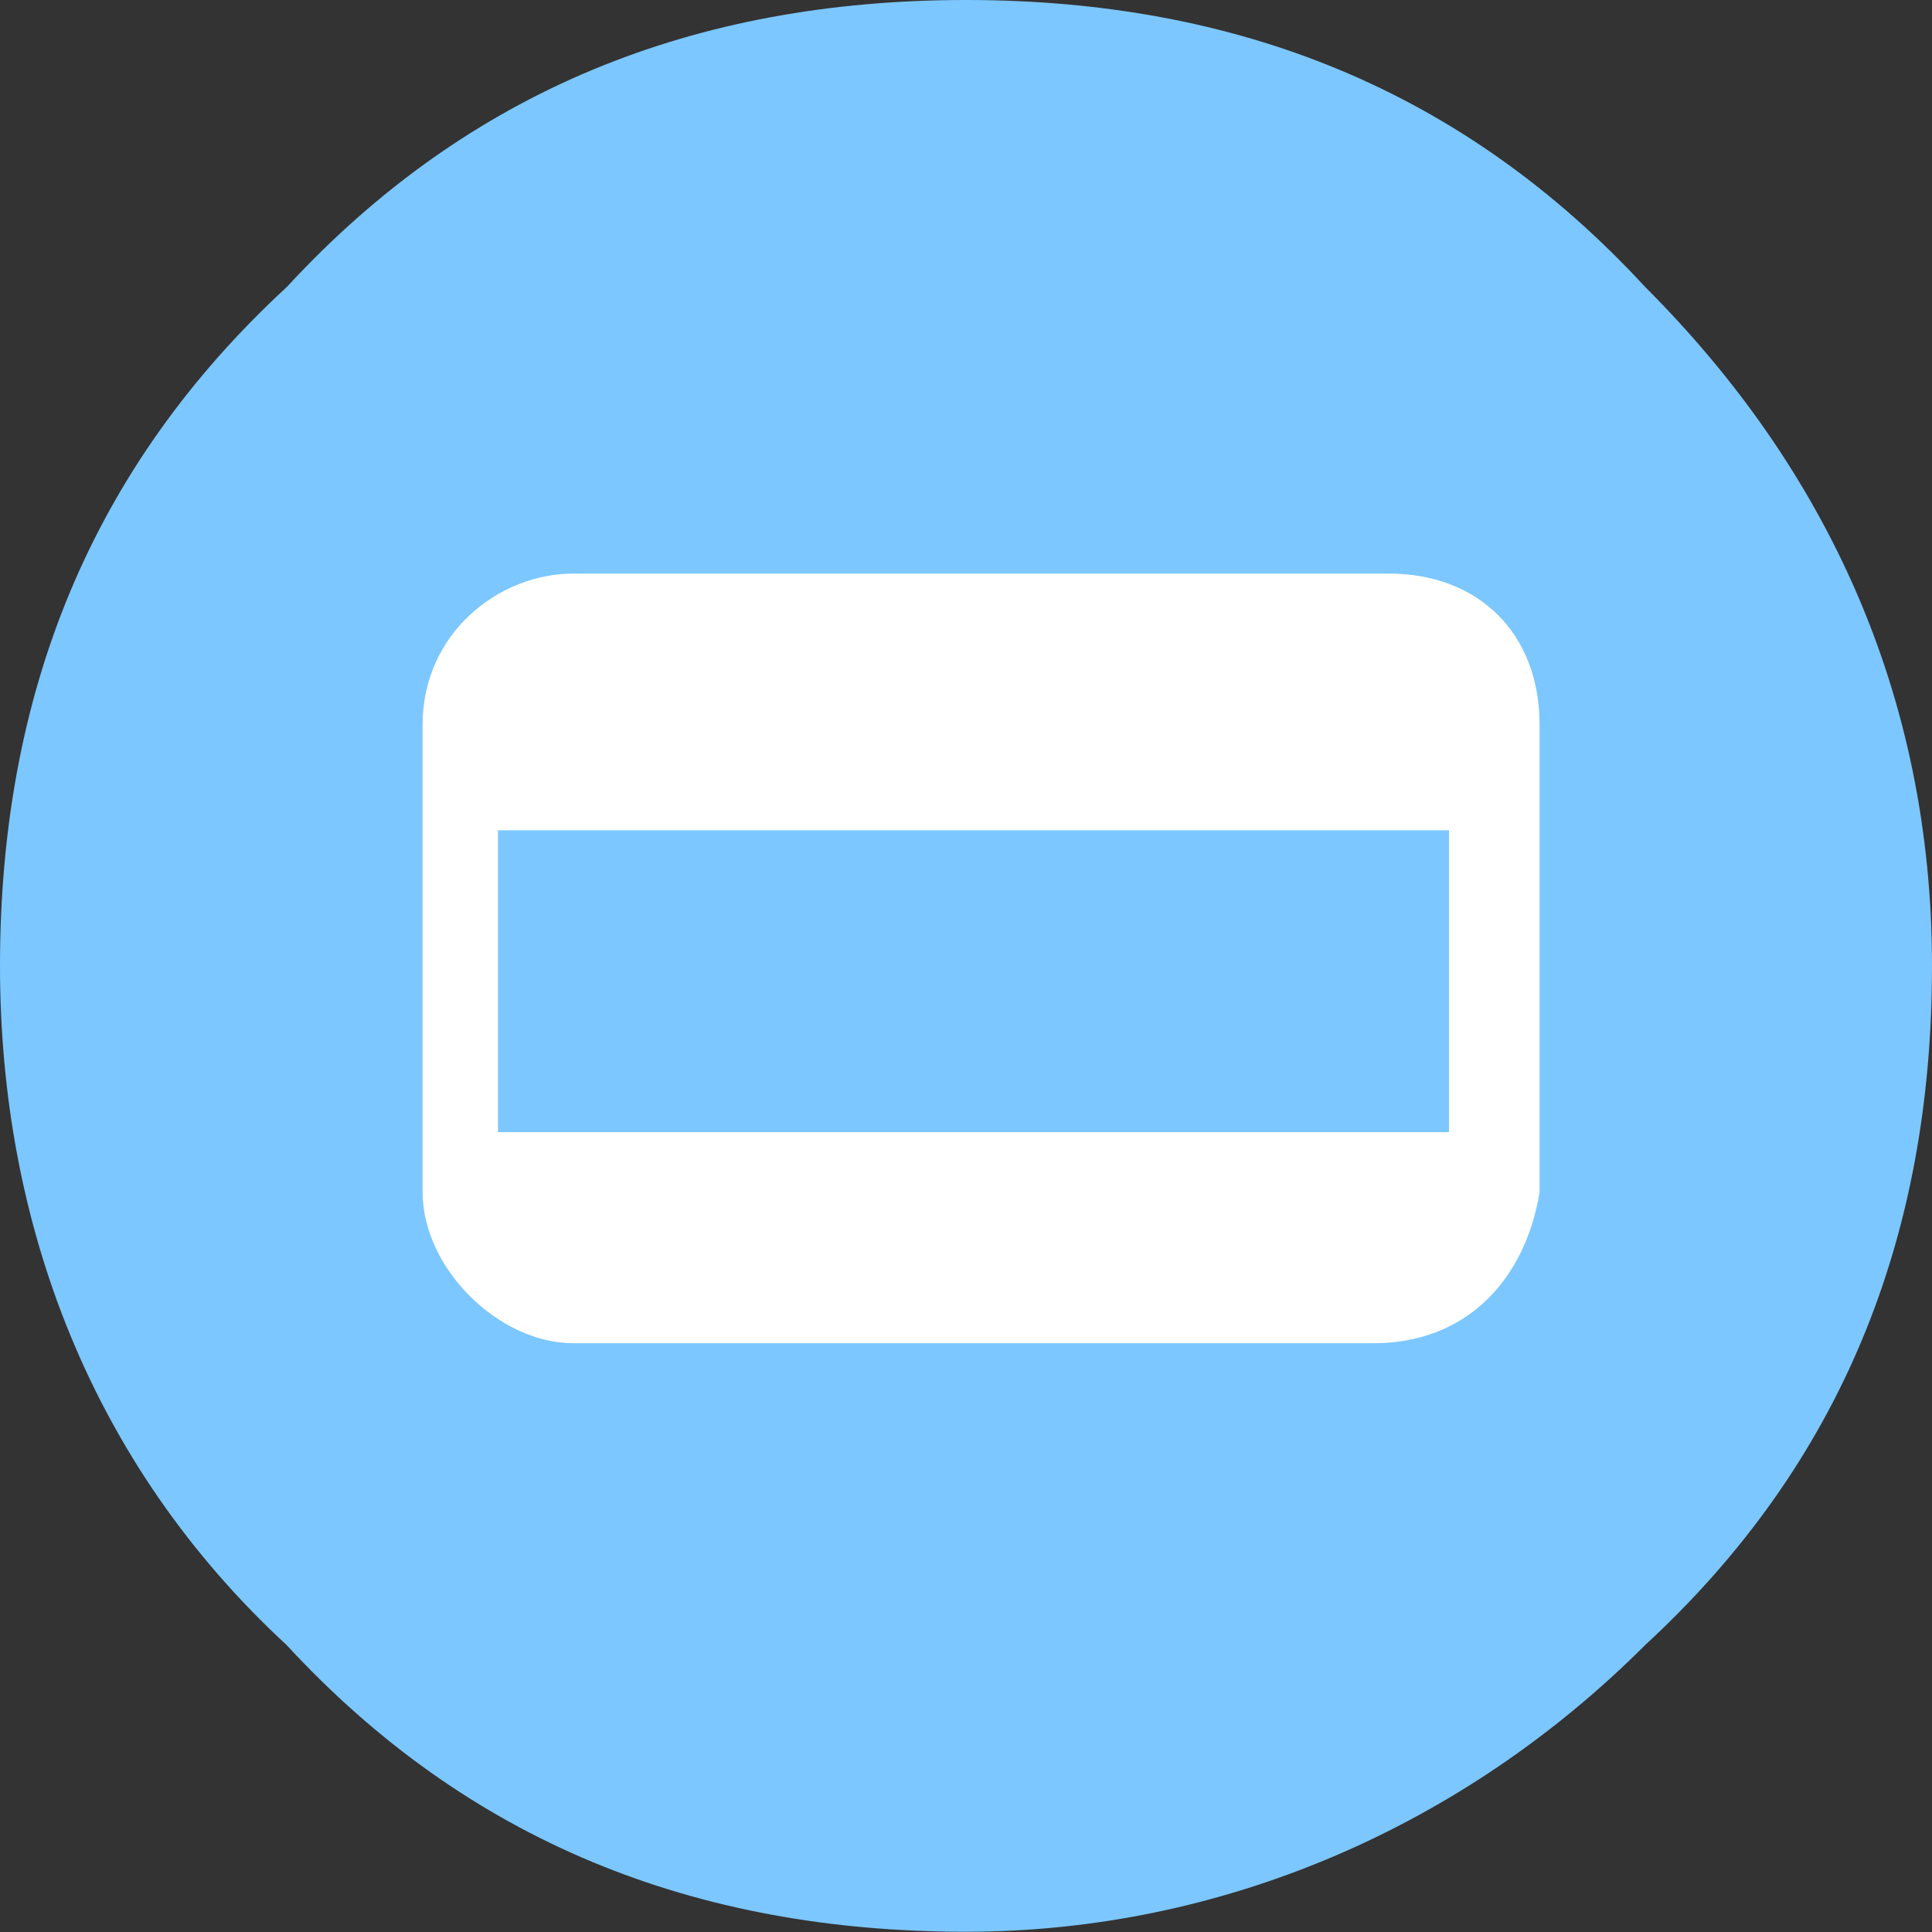 <?xml version="1.0" encoding="utf-8"?>
<!-- Generator: Adobe Illustrator 18.0.0, SVG Export Plug-In . SVG Version: 6.00 Build 0)  -->
<!DOCTYPE svg PUBLIC "-//W3C//DTD SVG 1.1//EN" "http://www.w3.org/Graphics/SVG/1.1/DTD/svg11.dtd">
<svg version="1.1" id="Layer_1" xmlns="http://www.w3.org/2000/svg" xmlns:xlink="http://www.w3.org/1999/xlink" x="0px" y="0px"
	 viewBox="240 0 800 800" enable-background="new 240 0 800 800" xml:space="preserve">
<rect x="240" y="0" width="800" height="800" fill="#333333" stroke="none"/>
<g id="locked">
	<path fill="#7CC7FF" d="M358.8,118.8C433.8,37.5,527.5,0,640,0s206.2,37.5,281.2,118.8c75,75,118.8,168.8,118.8,281.2
		s-37.5,206.2-118.8,281.2c-75,75-175,118.7-281.2,118.7c-112.5,0-206.3-37.5-281.3-118.7C277.5,606.2,240,506.3,240,400
		C240,287.5,277.5,193.8,358.8,118.8z"/>
	<path fill="#FFFFFF" d="M808.8,556.2H477.5c-31.2,0-62.5-31.2-62.5-62.5V300c0-37.5,31.2-62.5,62.5-62.5H815
		c37.5,0,62.5,25,62.5,62.5v193.8C871.2,531.2,846.2,556.2,808.8,556.2z M833.8,343.8H446.2v125H840v-125H833.8z"/>
</g>
</svg>
